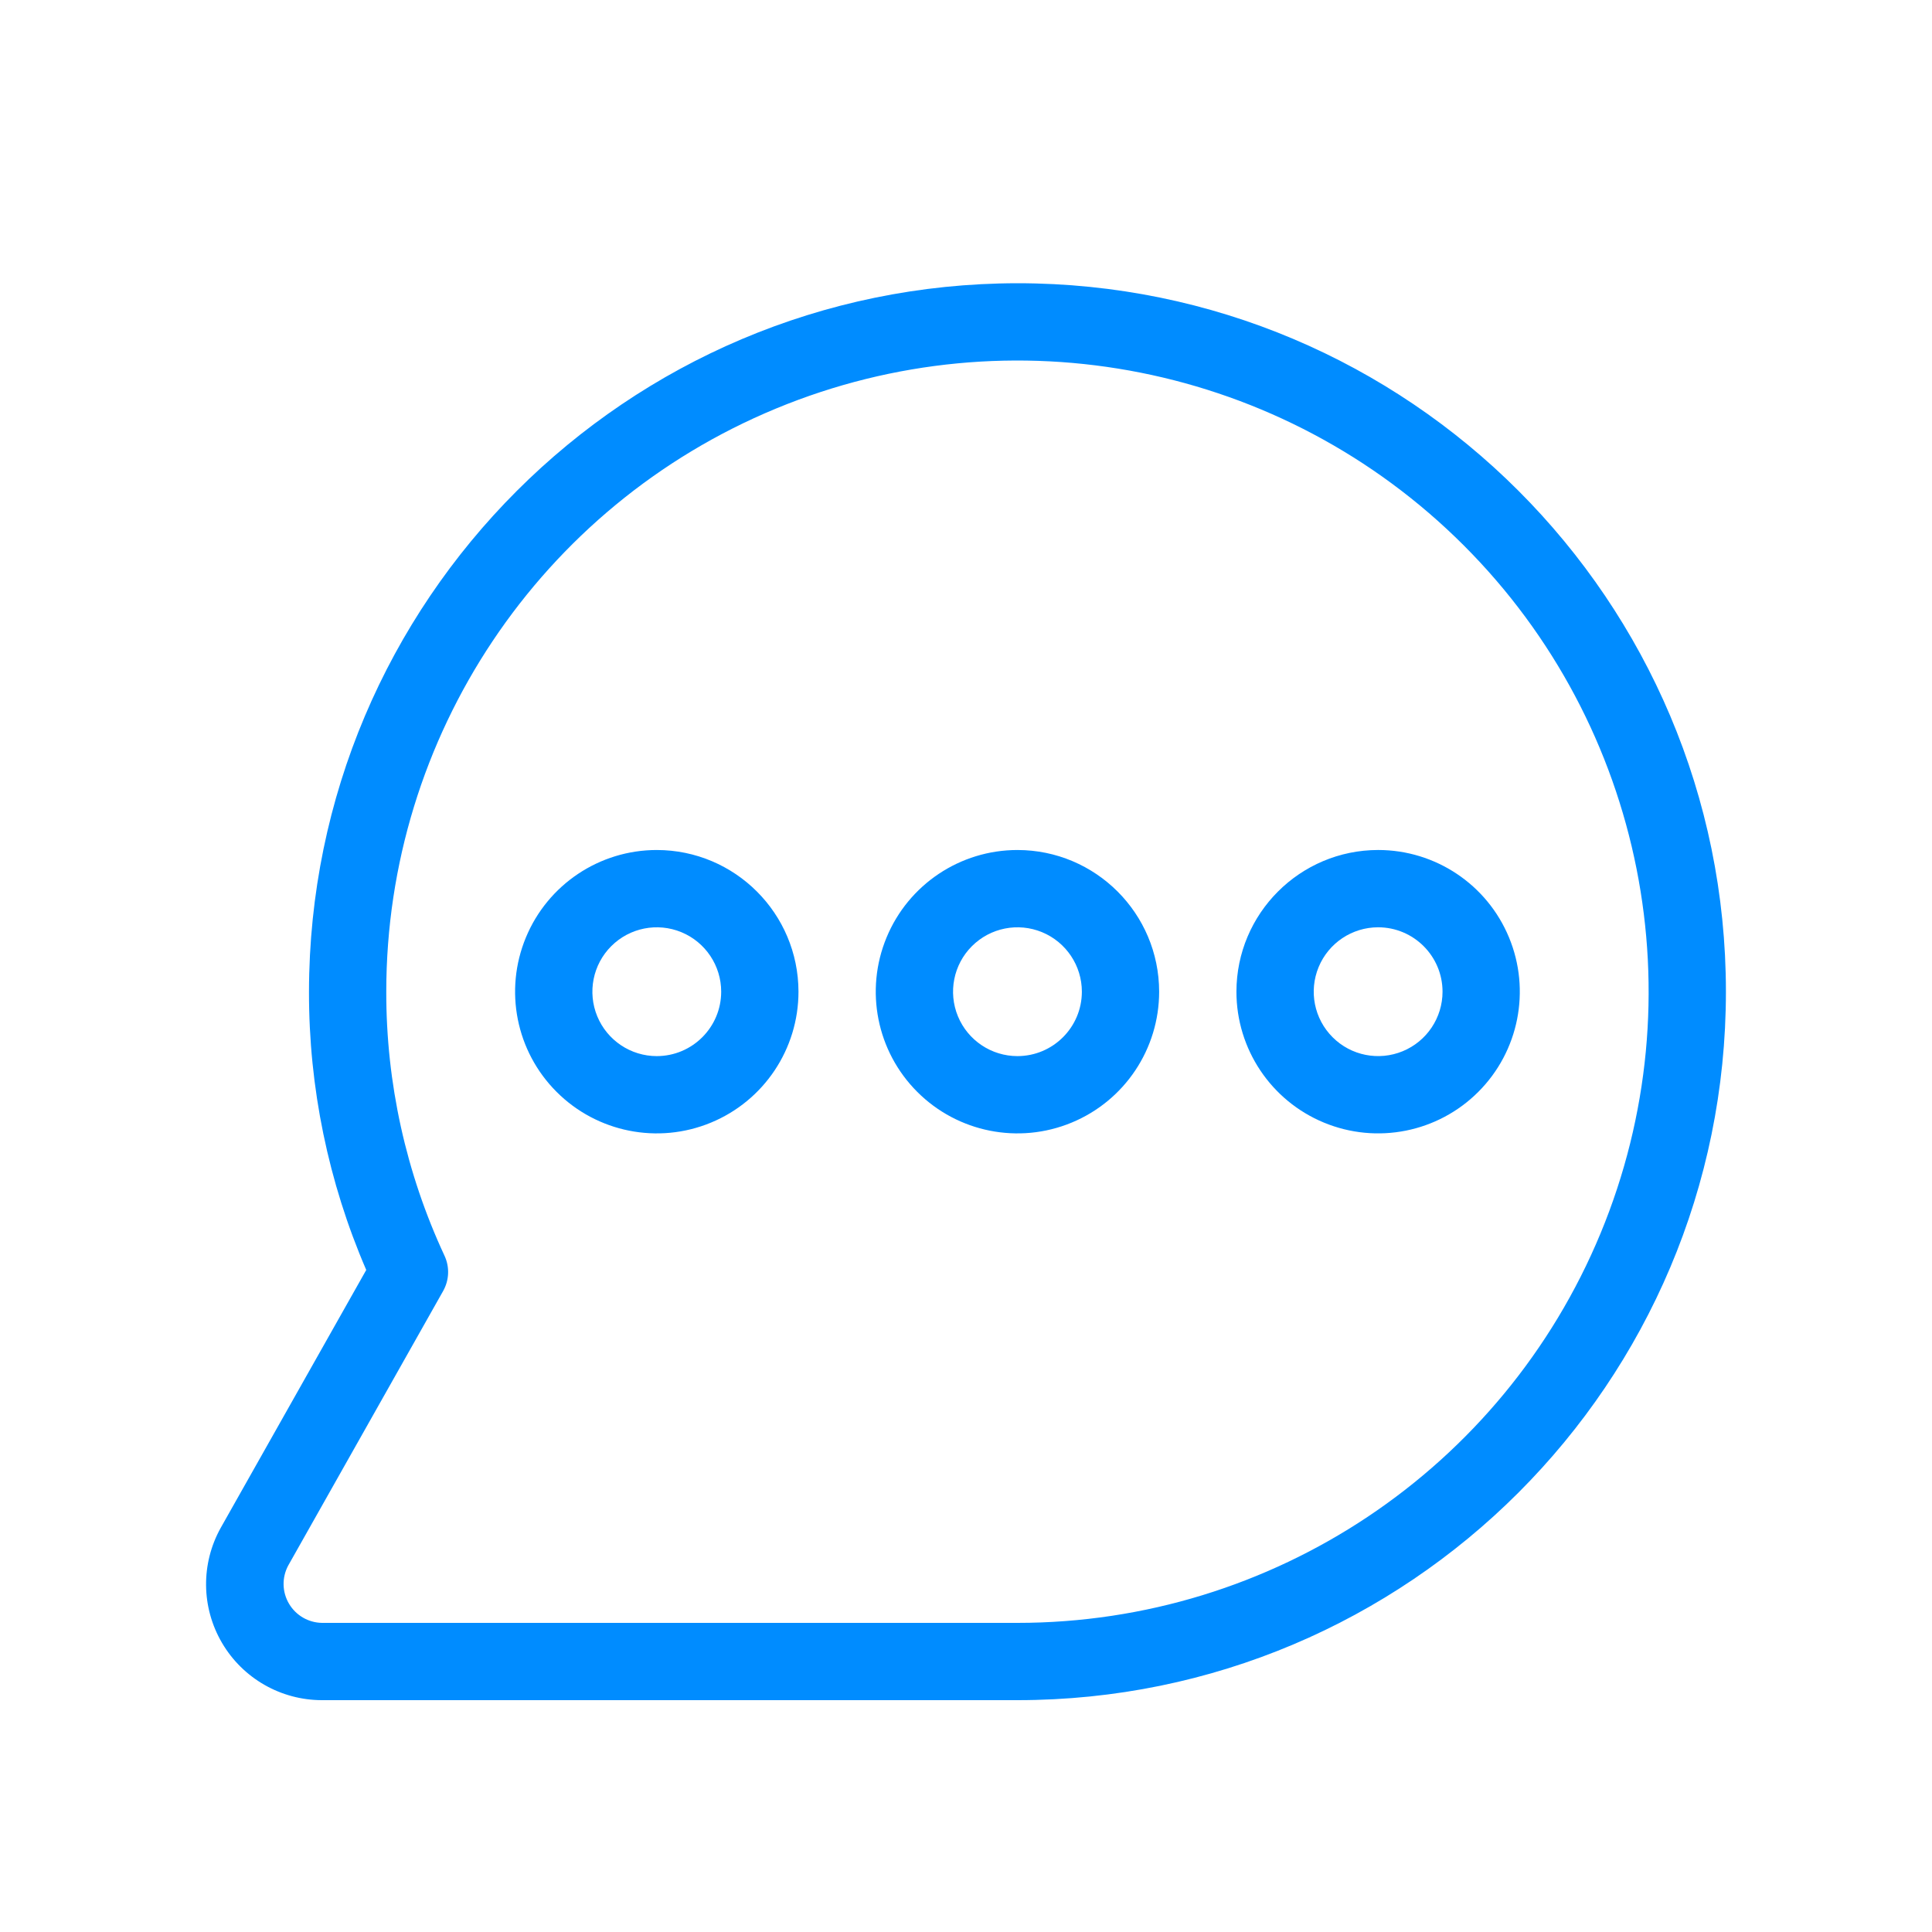 <?xml version="1.0" encoding="utf-8"?>
<!-- Generator: Adobe Illustrator 16.0.0, SVG Export Plug-In . SVG Version: 6.00 Build 0)  -->
<!DOCTYPE svg PUBLIC "-//W3C//DTD SVG 1.1//EN" "http://www.w3.org/Graphics/SVG/1.1/DTD/svg11.dtd">
<svg version="1.1" id="레이어_1" xmlns="http://www.w3.org/2000/svg" xmlns:xlink="http://www.w3.org/1999/xlink" x="0px"
	 y="0px" width="150px" height="150px" viewBox="0 0 150 150" enable-background="new 0 0 150 150" xml:space="preserve">
<g>
	<g>
		<path fill="#008CFF" d="M78.995,21.99c-30.364,0.035-54.97,24.641-55.005,55.005c-0.014,7.431,1.5,14.784,4.445,21.605
			l-11.293,20.012c-1.557,2.787-1.521,6.189,0.097,8.944C18.854,130.309,21.809,132,25,132h53.995
			C109.373,132,134,107.373,134,76.995S109.373,21.99,78.995,21.99L78.995,21.99z M78.995,126H25
			c-1.055-0.016-2.025-0.578-2.561-1.487c-0.537-0.905-0.563-2.026-0.066-2.959l12.032-21.321c0.474-0.843,0.516-1.86,0.107-2.737
			c-2.989-6.421-4.534-13.417-4.522-20.5c0-19.82,11.939-37.689,30.252-45.273c18.311-7.585,39.39-3.393,53.404,10.622
			c14.016,14.015,18.207,35.093,10.622,53.407C116.684,114.062,98.814,126,78.995,126L78.995,126z"/>
	</g>
	<path fill="#008CFF" d="M78.995,65.994c-4.45,0-8.462,2.68-10.163,6.792c-1.703,4.11-0.762,8.843,2.385,11.988
		c3.145,3.146,7.877,4.088,11.986,2.385c4.113-1.701,6.793-5.714,6.793-10.163C89.99,70.922,85.068,66,78.995,65.994L78.995,65.994z
		 M78.995,81.996c-2.021,0-3.847-1.22-4.62-3.087c-0.773-1.869-0.346-4.02,1.085-5.449c1.43-1.43,3.58-1.858,5.449-1.084
		c1.867,0.774,3.087,2.598,3.087,4.62C83.994,79.756,81.755,81.994,78.995,81.996L78.995,81.996z"/>
	<path fill="#008CFF" d="M95.996,76.995c0,4.449,2.68,8.462,6.792,10.163c4.11,1.703,8.843,0.762,11.987-2.385
		c3.146-3.145,4.088-7.878,2.385-11.988c-1.701-4.112-5.713-6.792-10.162-6.792C100.925,66,96.002,70.922,95.996,76.995
		L95.996,76.995z M111.998,76.995c0,2.021-1.219,3.847-3.086,4.619c-1.869,0.774-4.02,0.347-5.449-1.084
		c-1.432-1.43-1.858-3.58-1.084-5.449c0.773-1.867,2.598-3.086,4.619-3.086C109.758,71.997,111.996,74.235,111.998,76.995
		L111.998,76.995z"/>
	<path fill="#008CFF" d="M50.992,65.994c-4.449,0-8.461,2.68-10.162,6.792c-1.703,4.11-0.764,8.843,2.385,11.988
		c3.145,3.146,7.877,4.088,11.986,2.385c4.113-1.701,6.793-5.714,6.793-10.163C61.986,70.922,57.065,66,50.992,65.994L50.992,65.994
		z M50.992,81.996c-2.021,0-3.846-1.22-4.619-3.087c-0.773-1.869-0.346-4.02,1.084-5.449c1.43-1.43,3.58-1.858,5.449-1.084
		c1.868,0.774,3.087,2.598,3.087,4.62C55.991,79.756,53.752,81.994,50.992,81.996L50.992,81.996z"/>
</g>
</svg>
